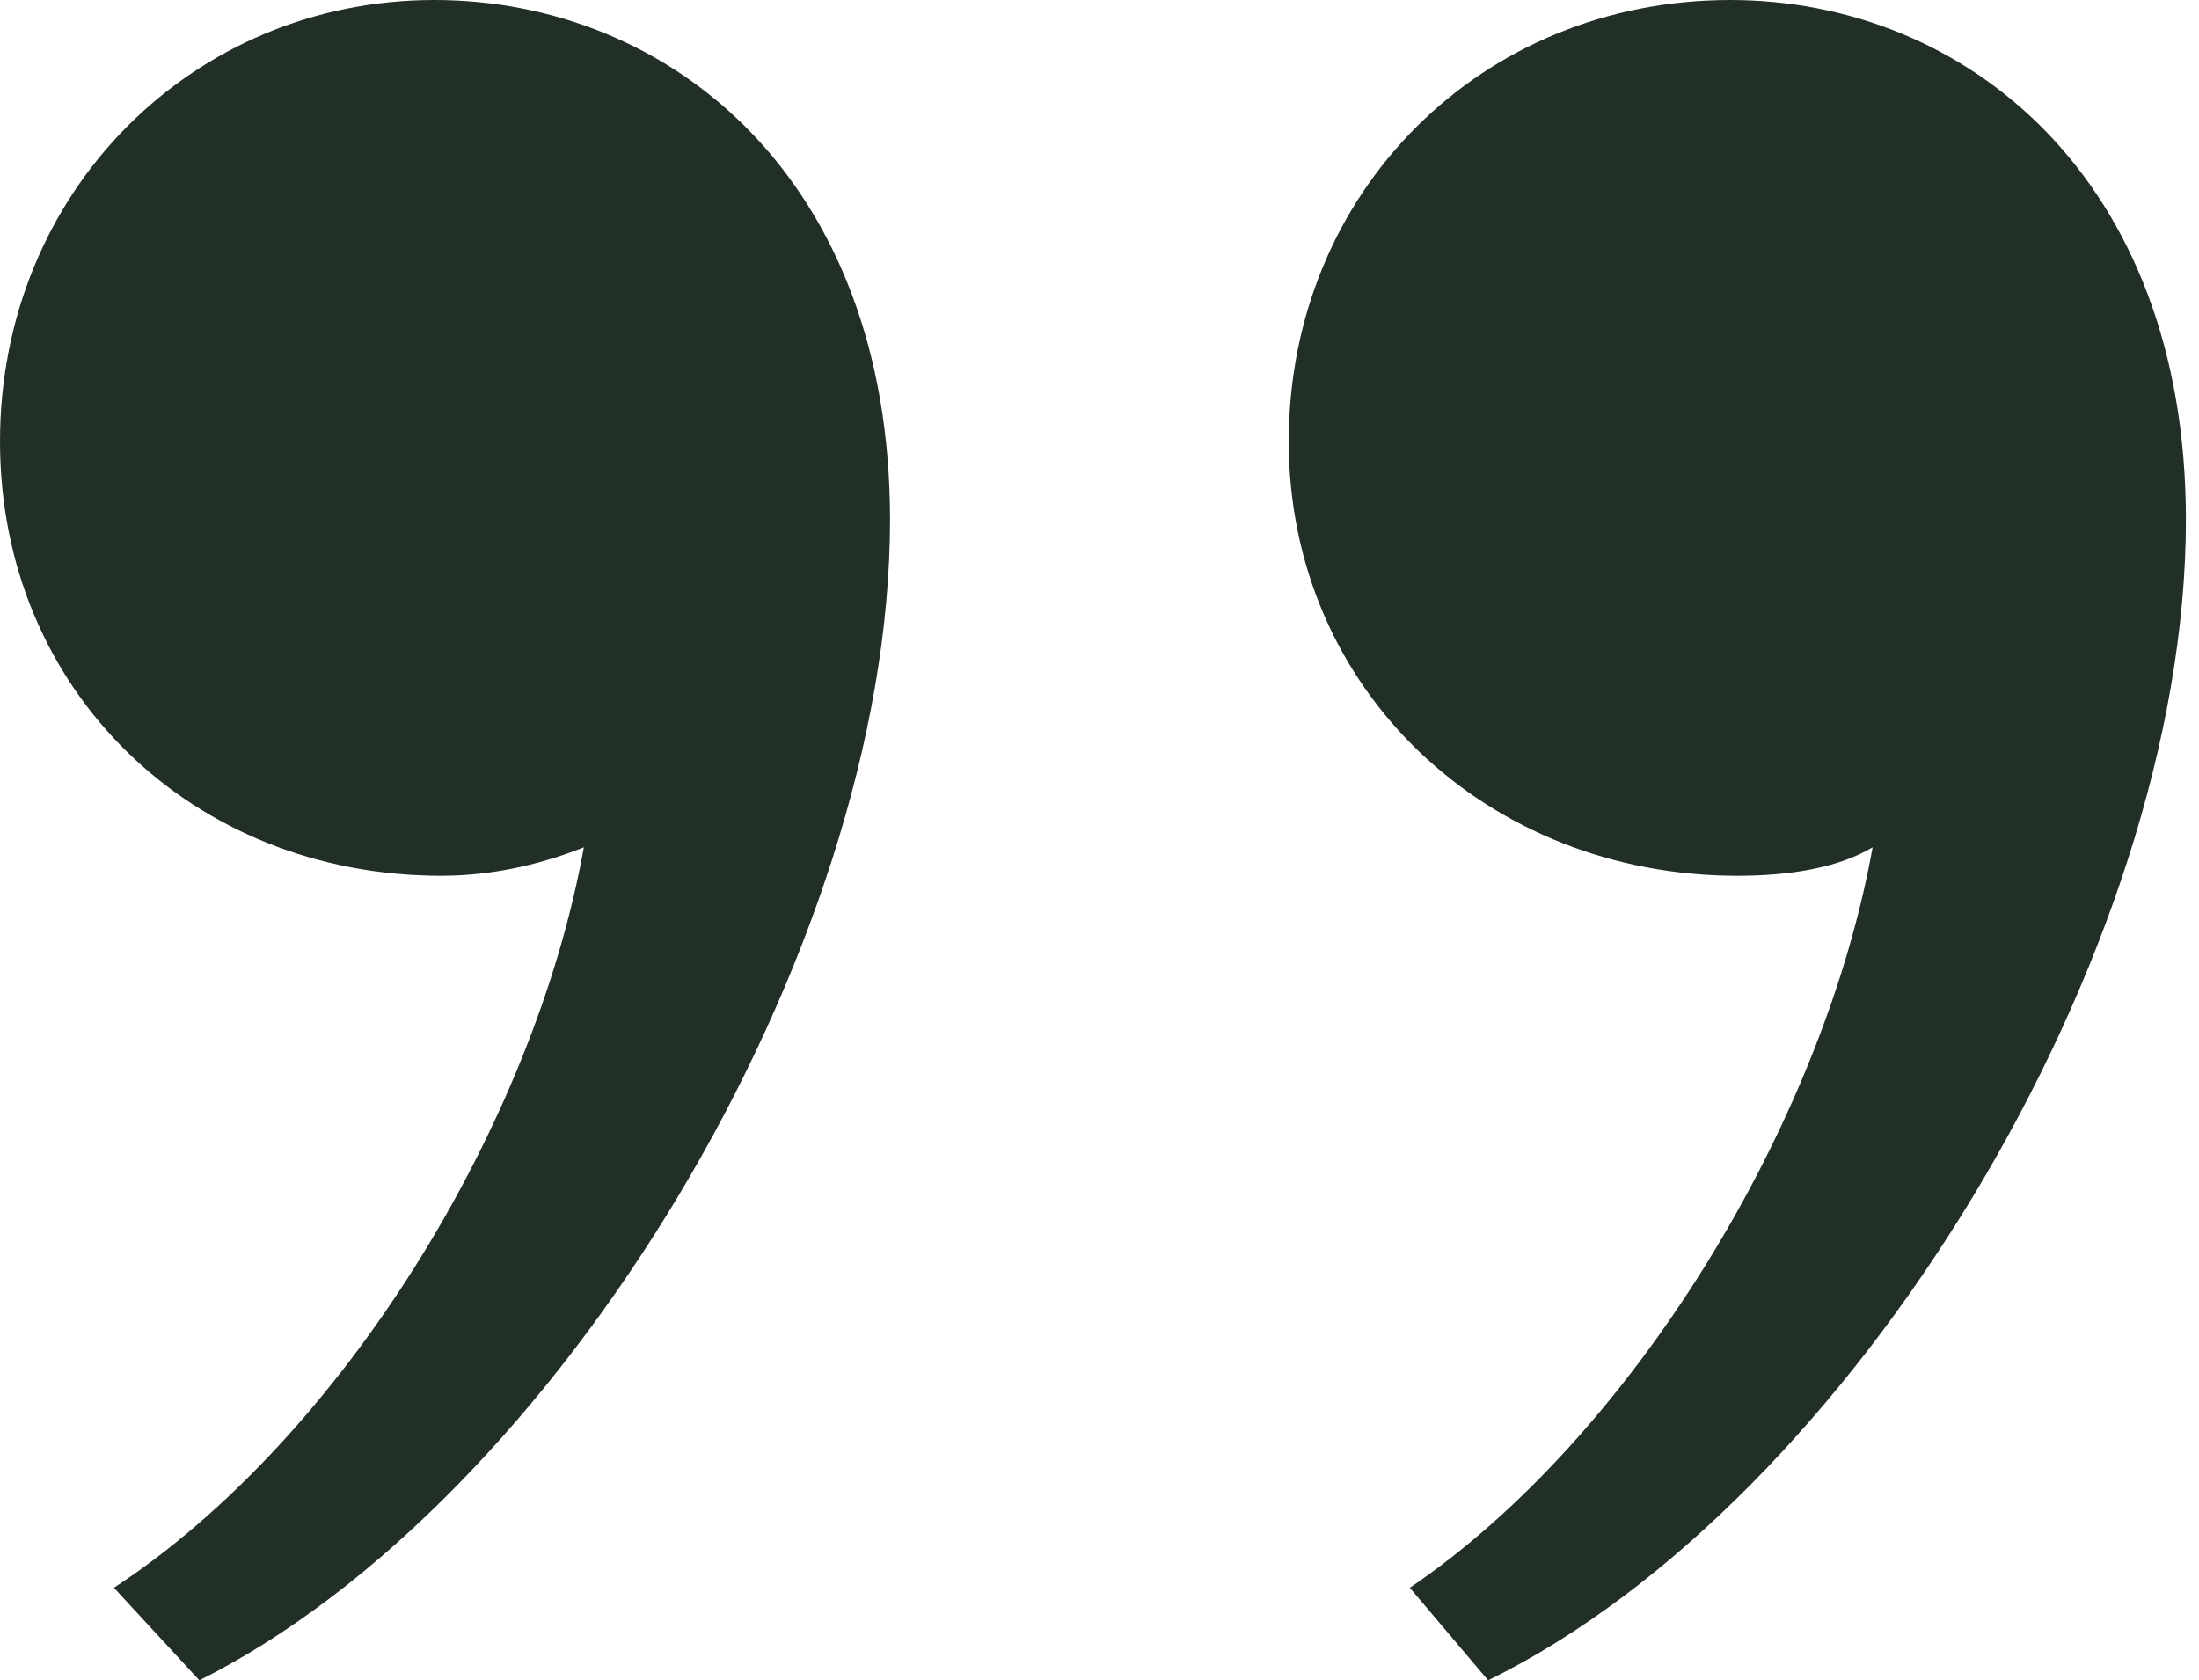 <svg width="106" height="81" viewBox="0 0 106 81" fill="none" xmlns="http://www.w3.org/2000/svg">
<path d="M20.936 0C32.263 0 42.903 8.581 42.903 25.055C42.903 45.992 26.771 72.419 9.61 81L5.492 76.538C16.475 69.331 25.741 54.229 28.144 40.843C26.428 41.53 24.025 42.216 21.28 42.216C9.267 42.216 0 33.292 0 21.28C0 9.267 9.267 0 20.936 0ZM83.403 0C94.729 0 105.369 8.581 105.369 25.055C105.369 45.992 89.237 72.419 71.733 81L67.958 76.538C78.597 69.331 87.864 54.229 90.267 40.843C88.551 41.873 86.148 42.216 83.746 42.216C71.733 42.216 62.123 33.292 62.123 21.28C62.123 9.267 71.39 0 83.403 0Z" fill="#222F26"/>
</svg>
